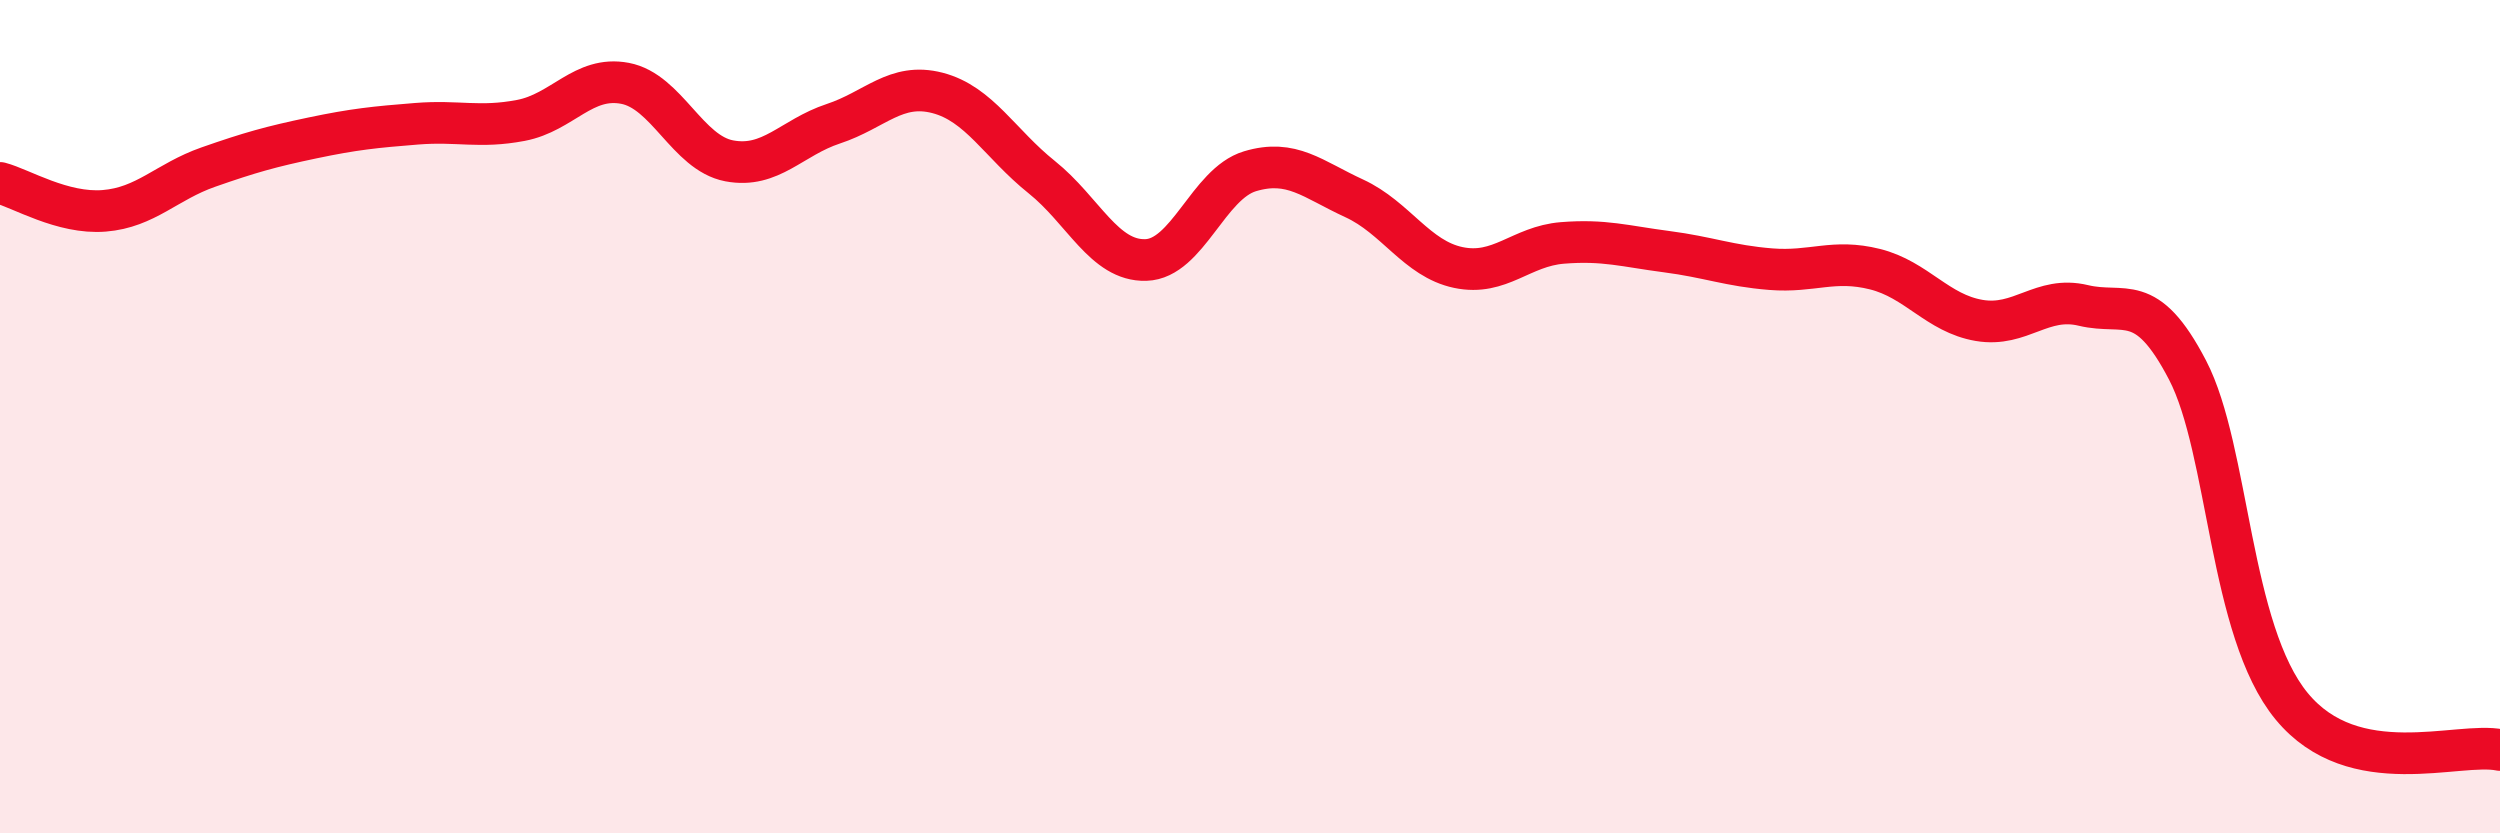 
    <svg width="60" height="20" viewBox="0 0 60 20" xmlns="http://www.w3.org/2000/svg">
      <path
        d="M 0,4.39 C 0.5,4.52 1.5,5.14 2.5,5.06 C 3.5,4.98 4,4.36 5,4.01 C 6,3.66 6.5,3.52 7.5,3.31 C 8.5,3.1 9,3.05 10,2.97 C 11,2.89 11.5,3.08 12.5,2.89 C 13.5,2.7 14,1.81 15,2 C 16,2.19 16.5,3.67 17.5,3.86 C 18.5,4.05 19,3.3 20,2.97 C 21,2.64 21.5,1.97 22.5,2.23 C 23.5,2.49 24,3.45 25,4.25 C 26,5.05 26.5,6.27 27.5,6.24 C 28.5,6.21 29,4.41 30,4.11 C 31,3.81 31.5,4.3 32.5,4.76 C 33.5,5.22 34,6.21 35,6.42 C 36,6.63 36.5,5.91 37.5,5.83 C 38.5,5.75 39,5.91 40,6.04 C 41,6.17 41.5,6.38 42.5,6.46 C 43.5,6.54 44,6.21 45,6.46 C 46,6.71 46.5,7.52 47.5,7.69 C 48.5,7.86 49,7.09 50,7.33 C 51,7.57 51.5,6.96 52.5,8.88 C 53.5,10.8 53.5,15.13 55,16.95 C 56.5,18.77 59,17.79 60,18L60 20L0 20Z"
        fill="#EB0A25"
        opacity="0.1"
        stroke-linecap="round"
        stroke-linejoin="round"
      />
      <path
        d="M 0,4.39 C 0.5,4.52 1.5,5.14 2.5,5.06 C 3.5,4.98 4,4.36 5,4.01 C 6,3.66 6.5,3.52 7.5,3.31 C 8.5,3.1 9,3.05 10,2.97 C 11,2.89 11.5,3.08 12.5,2.89 C 13.5,2.7 14,1.81 15,2 C 16,2.19 16.5,3.67 17.5,3.86 C 18.5,4.05 19,3.3 20,2.97 C 21,2.64 21.5,1.97 22.5,2.23 C 23.5,2.49 24,3.45 25,4.25 C 26,5.05 26.5,6.27 27.5,6.24 C 28.5,6.21 29,4.41 30,4.11 C 31,3.81 31.5,4.3 32.5,4.76 C 33.5,5.22 34,6.21 35,6.42 C 36,6.63 36.5,5.91 37.5,5.83 C 38.5,5.75 39,5.91 40,6.04 C 41,6.17 41.5,6.38 42.5,6.46 C 43.5,6.54 44,6.21 45,6.46 C 46,6.71 46.5,7.52 47.5,7.69 C 48.5,7.86 49,7.09 50,7.33 C 51,7.57 51.5,6.96 52.5,8.88 C 53.5,10.8 53.5,15.13 55,16.95 C 56.5,18.77 59,17.79 60,18"
        stroke="#EB0A25"
        stroke-width="1"
        fill="none"
        stroke-linecap="round"
        stroke-linejoin="round"
      />
    </svg>
  